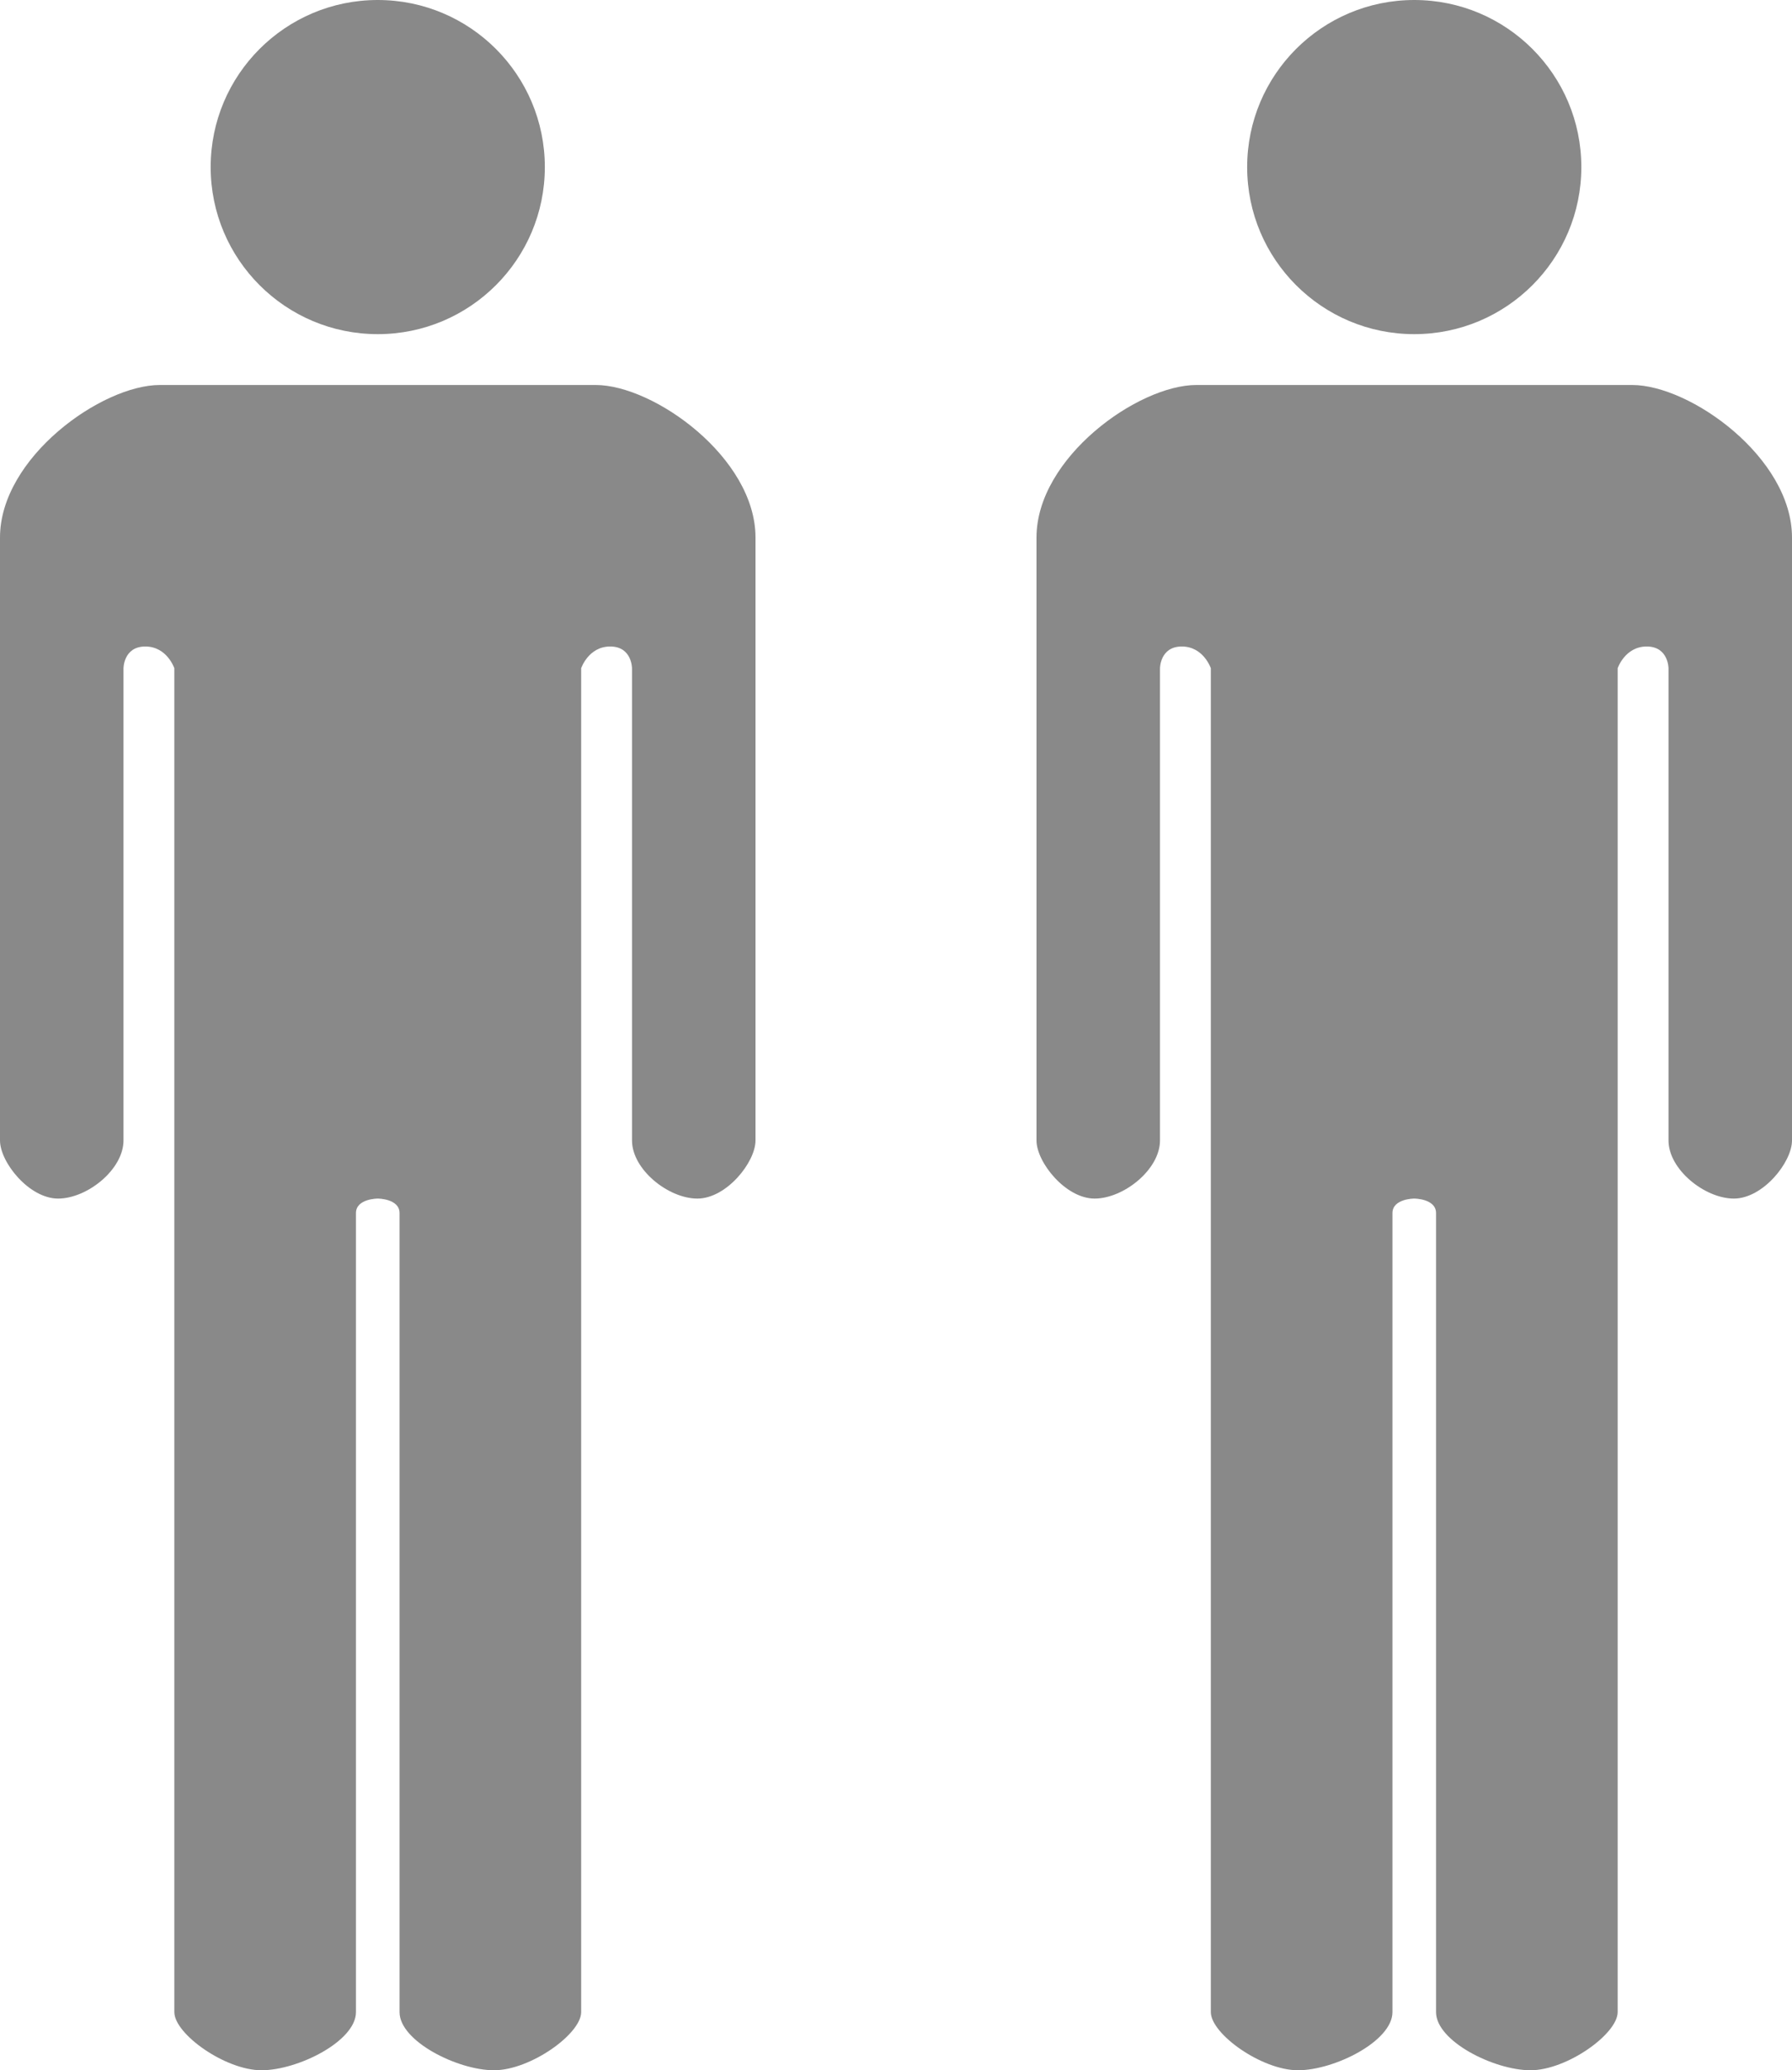 <?xml version="1.0" encoding="UTF-8"?><svg id="_レイヤー_2" xmlns="http://www.w3.org/2000/svg" viewBox="0 0 185.01 213.75"><defs><style>.cls-1{fill:#898989;}</style></defs><g id="_レイヤー_1-2"><path class="cls-1" d="m146.01,39.75h22.5c6,0,16.5,7.5,16.5,15.75v62.25c0,2.25-3,6-6,6s-6.75-3-6.75-6v-48.75s0-2.25-2.25-2.25-3,2.25-3,2.25v138.75c0,2.25-5.25,6-9,6s-9.75-3-9.75-6v-82.5c0-1.5-2.25-1.5-2.25-1.5V39.75Z"/><path class="cls-1" d="m146.01,39.75h-22.5c-6,0-16.5,7.5-16.5,15.75v62.25c0,2.25,3,6,6,6s6.75-3,6.75-6v-48.75s0-2.25,2.25-2.25,3,2.25,3,2.25v138.75c0,2.25,5.25,6,9,6s9.75-3,9.75-6v-82.5c0-1.5,2.25-1.5,2.25-1.5V39.75Z"/><circle class="cls-1" cx="146.01" cy="17.25" r="17.25"/><path class="cls-1" d="m39,39.75h22.5c6,0,16.5,7.5,16.5,15.75v62.25c0,2.25-3,6-6,6s-6.75-3-6.75-6v-48.75s0-2.25-2.25-2.25-3,2.25-3,2.25v138.75c0,2.25-5.25,6-9,6s-9.75-3-9.75-6v-82.5c0-1.5-2.25-1.5-2.25-1.5V39.75Z"/><path class="cls-1" d="m39,39.75h-22.5c-6,0-16.5,7.5-16.5,15.75v62.25c0,2.25,3,6,6,6s6.75-3,6.75-6v-48.75s0-2.25,2.25-2.25,3,2.25,3,2.25v138.75c0,2.25,5.25,6,9,6s9.75-3,9.75-6v-82.5c0-1.5,2.25-1.5,2.25-1.5V39.75Z"/><circle class="cls-1" cx="39" cy="17.25" r="17.25"/></g></svg>